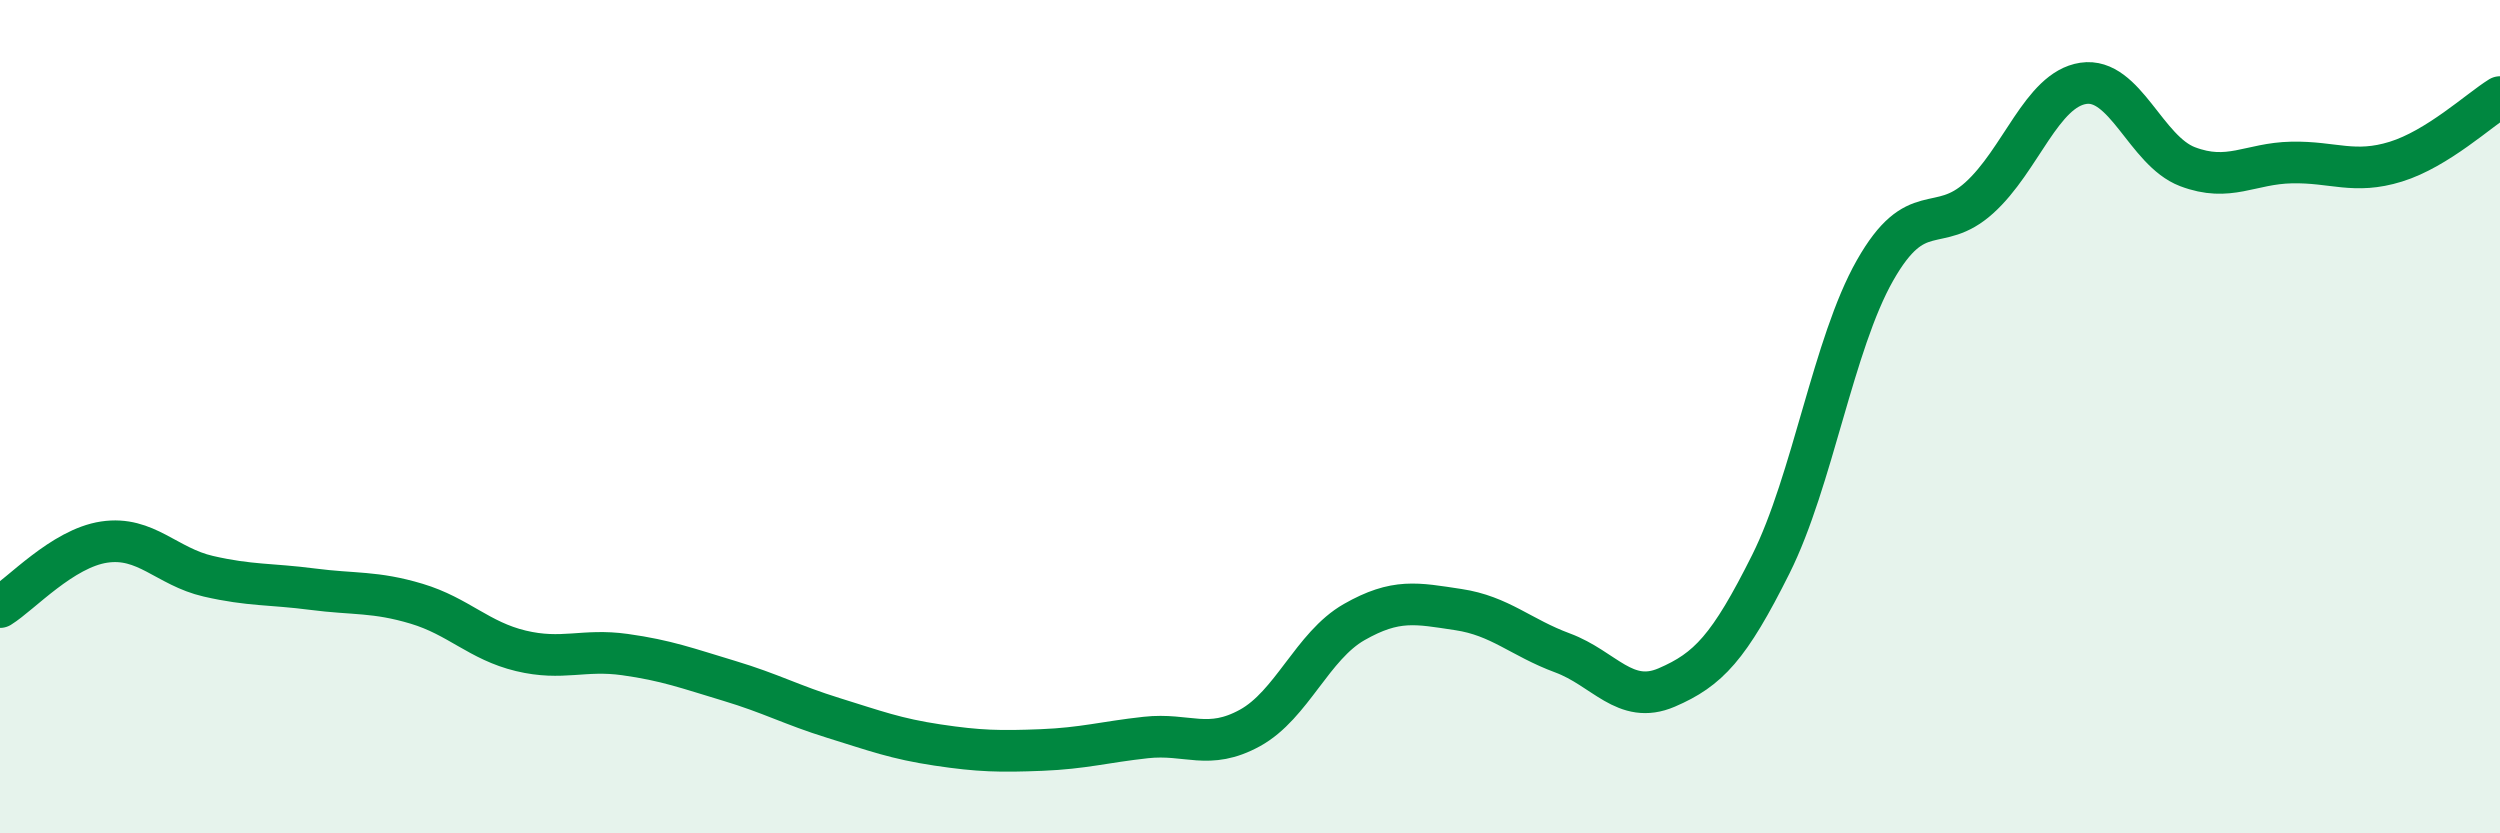 
    <svg width="60" height="20" viewBox="0 0 60 20" xmlns="http://www.w3.org/2000/svg">
      <path
        d="M 0,14.57 C 0.5,14.26 1.5,13.16 2.5,13.01 C 3.5,12.86 4,13.6 5,13.83 C 6,14.06 6.5,14.01 7.5,14.14 C 8.5,14.27 9,14.19 10,14.49 C 11,14.79 11.5,15.38 12.5,15.62 C 13.5,15.86 14,15.57 15,15.71 C 16,15.85 16.5,16.04 17.5,16.34 C 18.5,16.64 19,16.92 20,17.23 C 21,17.54 21.5,17.73 22.5,17.88 C 23.5,18.03 24,18.04 25,18 C 26,17.96 26.5,17.81 27.5,17.7 C 28.5,17.59 29,18.02 30,17.47 C 31,16.92 31.5,15.5 32.5,14.93 C 33.5,14.36 34,14.48 35,14.63 C 36,14.78 36.5,15.3 37.5,15.67 C 38.5,16.04 39,16.93 40,16.5 C 41,16.07 41.5,15.54 42.5,13.54 C 43.5,11.54 44,8.25 45,6.49 C 46,4.73 46.5,5.65 47.5,4.75 C 48.5,3.85 49,2.15 50,2 C 51,1.85 51.5,3.62 52.5,4 C 53.5,4.38 54,3.92 55,3.9 C 56,3.88 56.5,4.19 57.5,3.88 C 58.5,3.57 59.5,2.64 60,2.33L60 20L0 20Z"
        fill="#008740"
        opacity="0.1"
        stroke-linecap="round"
        stroke-linejoin="round"
      />
      <path
        d="M 0,14.57 C 0.5,14.26 1.5,13.16 2.5,13.01 C 3.5,12.86 4,13.6 5,13.83 C 6,14.06 6.5,14.01 7.5,14.14 C 8.5,14.27 9,14.19 10,14.49 C 11,14.79 11.5,15.38 12.5,15.62 C 13.5,15.86 14,15.57 15,15.71 C 16,15.85 16.5,16.04 17.5,16.34 C 18.5,16.64 19,16.92 20,17.23 C 21,17.54 21.5,17.73 22.5,17.88 C 23.5,18.03 24,18.04 25,18 C 26,17.96 26.5,17.81 27.5,17.7 C 28.5,17.59 29,18.02 30,17.47 C 31,16.92 31.5,15.5 32.5,14.93 C 33.5,14.36 34,14.48 35,14.63 C 36,14.78 36.5,15.3 37.5,15.67 C 38.5,16.04 39,16.93 40,16.5 C 41,16.07 41.5,15.54 42.5,13.54 C 43.5,11.54 44,8.25 45,6.49 C 46,4.73 46.5,5.65 47.5,4.75 C 48.5,3.85 49,2.15 50,2 C 51,1.85 51.5,3.62 52.5,4 C 53.5,4.38 54,3.92 55,3.9 C 56,3.88 56.5,4.19 57.5,3.88 C 58.5,3.57 59.5,2.64 60,2.33"
        stroke="#008740"
        stroke-width="1"
        fill="none"
        stroke-linecap="round"
        stroke-linejoin="round"
      />
    </svg>
  